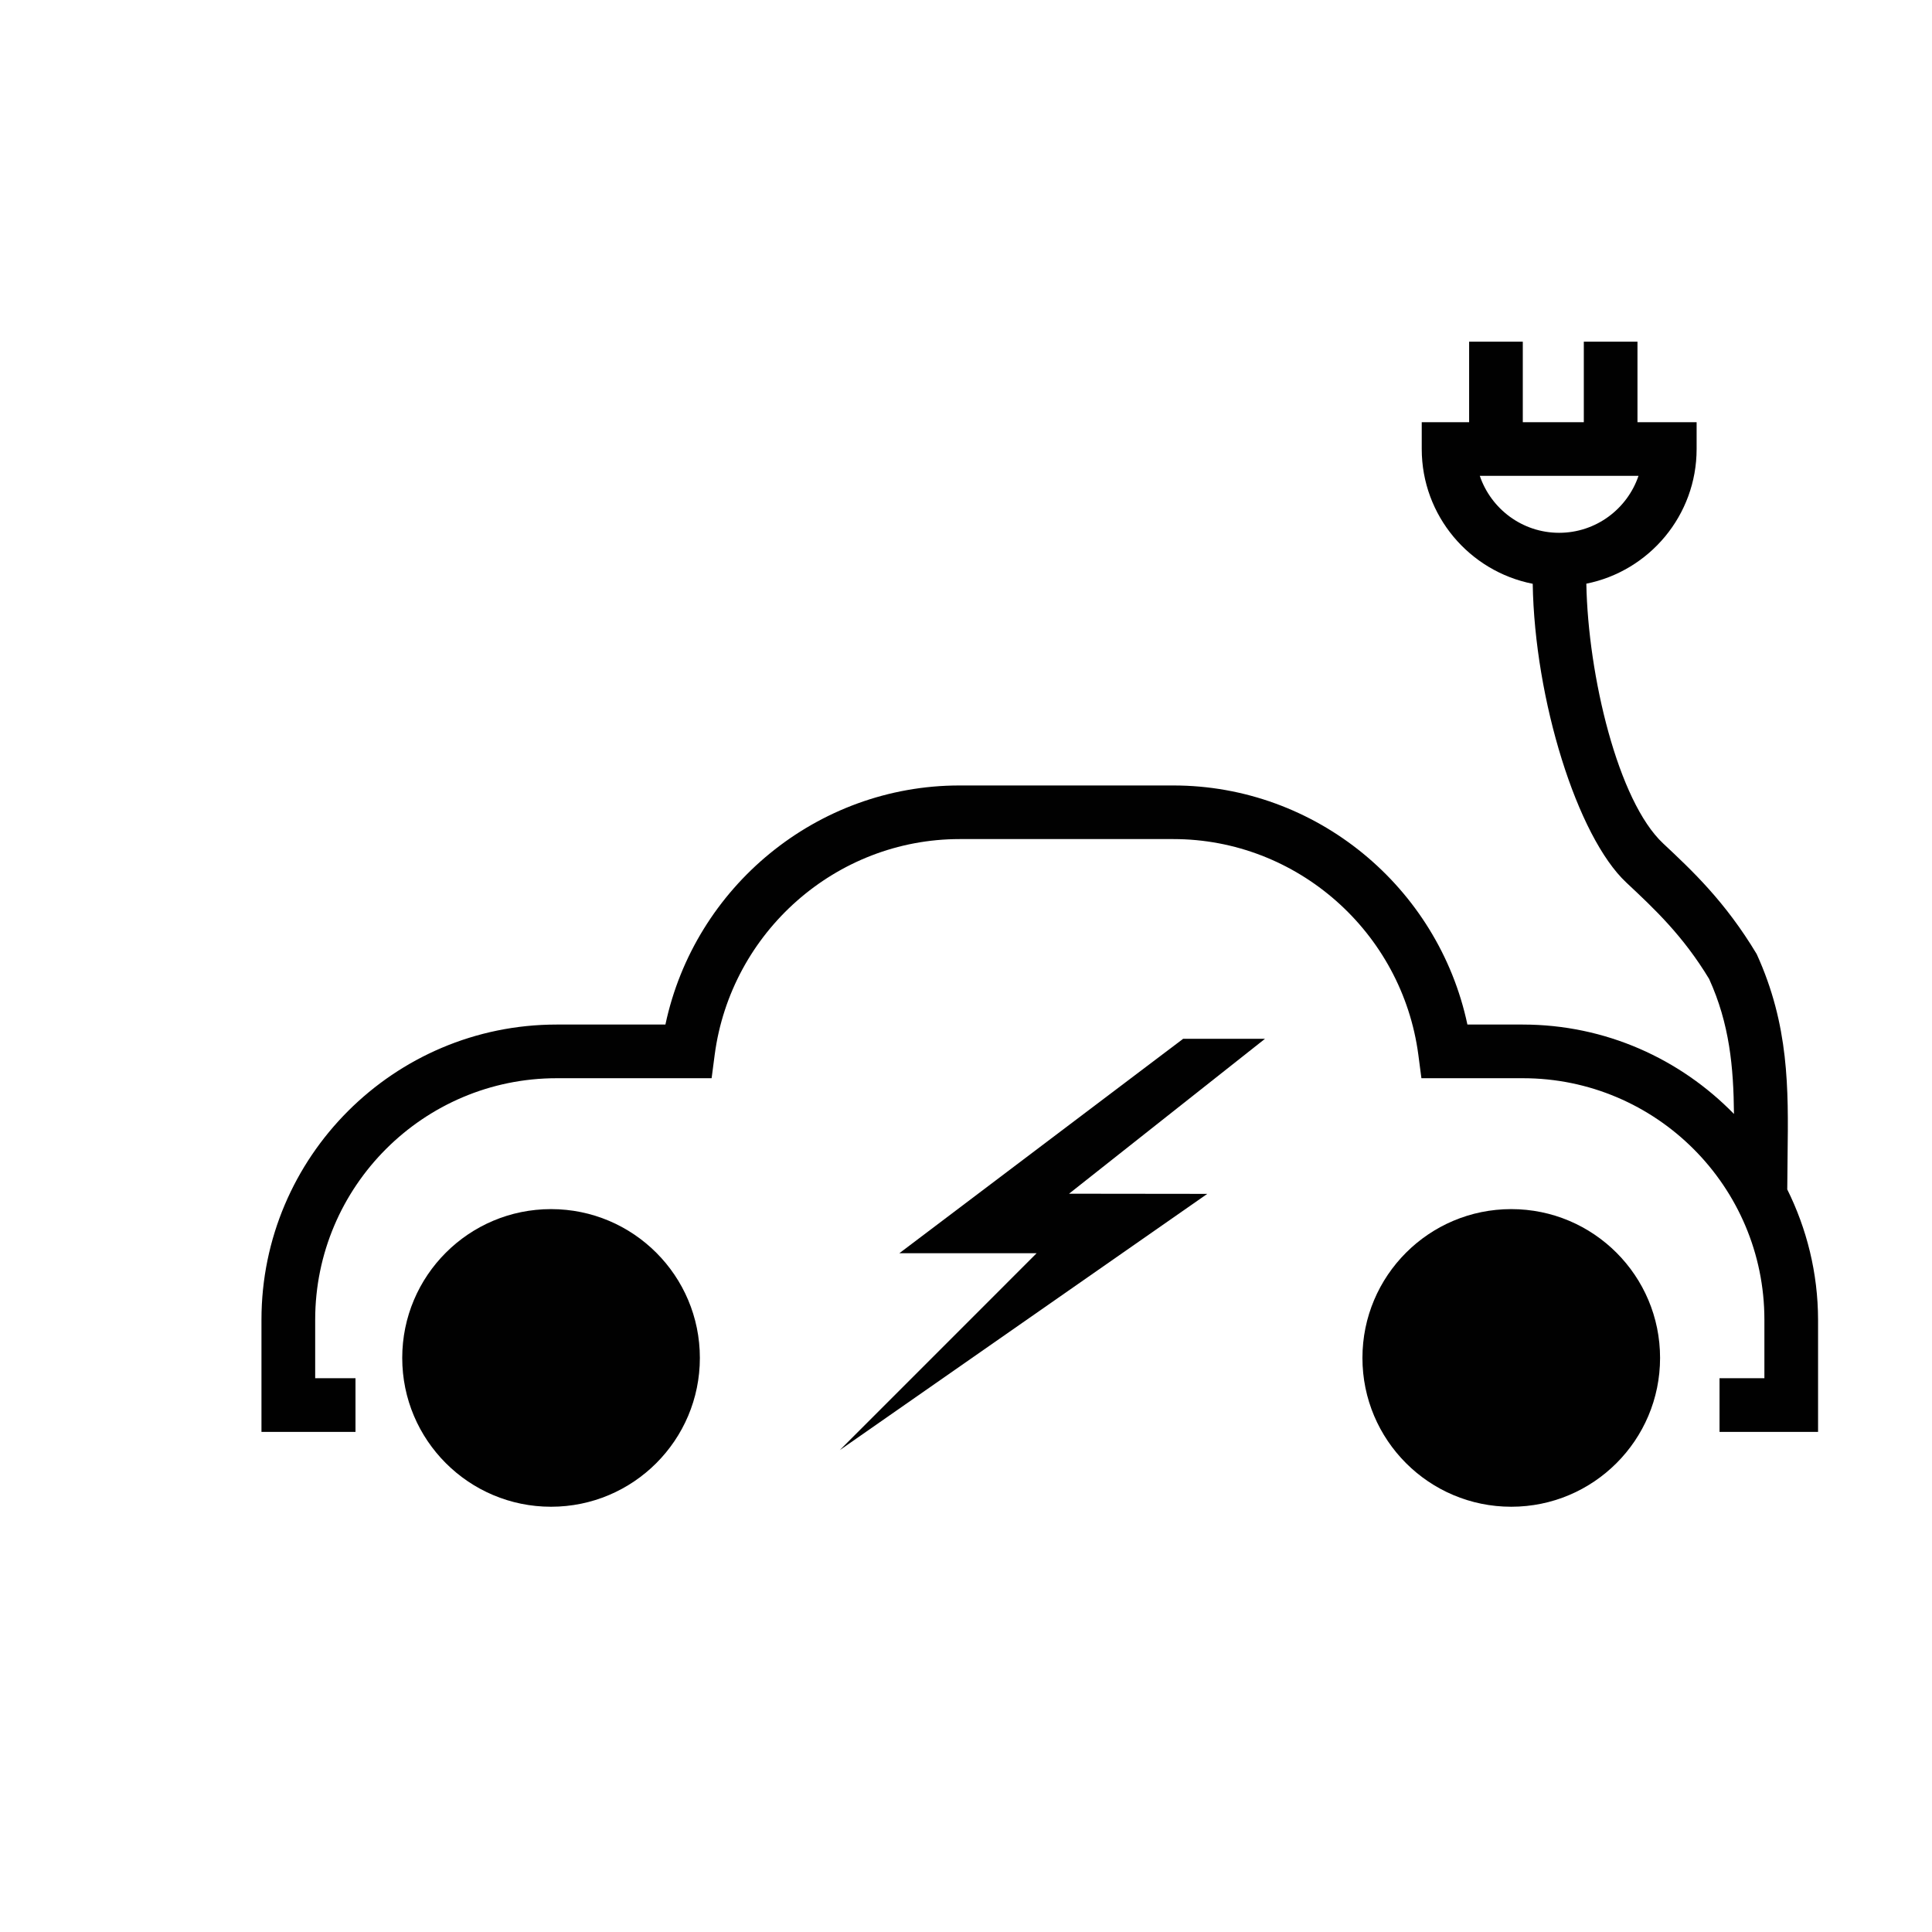 <?xml version="1.0" encoding="iso-8859-1"?>
<!-- Generator: Adobe Illustrator 16.0.0, SVG Export Plug-In . SVG Version: 6.00 Build 0)  -->
<!DOCTYPE svg PUBLIC "-//W3C//DTD SVG 1.1//EN" "http://www.w3.org/Graphics/SVG/1.1/DTD/svg11.dtd">
<svg version="1.1" id="Layer_1" xmlns="http://www.w3.org/2000/svg" xmlns:xlink="http://www.w3.org/1999/xlink" x="0px" y="0px"
	 width="36px" height="36px" viewBox="0 0 36 36" style="enable-background:new 0 0 36 36;" xml:space="preserve">
<g>
	<path style="fill:#010101;" d="M33.301,22.159h0.002l0.006-0.634c0.016-1.245,0.029-2.421-0.576-3.748
		c-0.588-0.979-1.201-1.553-1.742-2.06c-0.842-0.787-1.4-3.125-1.432-4.841c1.172-0.235,2.055-1.271,2.055-2.509v-0.5h-1.102v-1.5
		h-1v1.5h-1.137v-1.5h-1v1.5h-0.883v0.5c0,1.243,0.891,2.28,2.068,2.511c0.035,2.152,0.826,4.71,1.746,5.569
		c0.518,0.485,1.053,0.986,1.541,1.794c0.381,0.837,0.455,1.643,0.463,2.516c-1-1.025-2.393-1.666-3.936-1.666h-1.031
		c-0.545-2.569-2.826-4.455-5.479-4.455h-3.986c-2.652,0-4.934,1.886-5.479,4.455h-2.027c-3.033,0-5.5,2.467-5.5,5.5v2.09h1.752v-1
		H5.873v-1.09c0-2.481,2.018-4.5,4.5-4.5h2.887l0.057-0.435c0.303-2.292,2.264-4.021,4.563-4.021h3.986
		c2.299,0,4.26,1.729,4.563,4.021l0.057,0.435h1.891c2.482,0,4.5,2.019,4.5,4.5v1.09h-0.836v1h1.836v-2.09
		C33.875,23.717,33.666,22.894,33.301,22.159z M27.574,8.867h2.957c-0.209,0.616-0.793,1.061-1.479,1.061S27.783,9.483,27.574,8.867
		z"/>
	<circle style="fill:#010101;" cx="10.268" cy="25.303" r="2.773"/>
	<circle style="fill:#010101;" cx="28.16" cy="25.303" r="2.773"/>
	<polygon style="fill:#010101;" points="22.047,19.356 16.758,23.352 19.316,23.352 15.648,27.021 22.496,22.246 19.92,22.243 
		23.572,19.356 	"/>
</g>
</svg>
